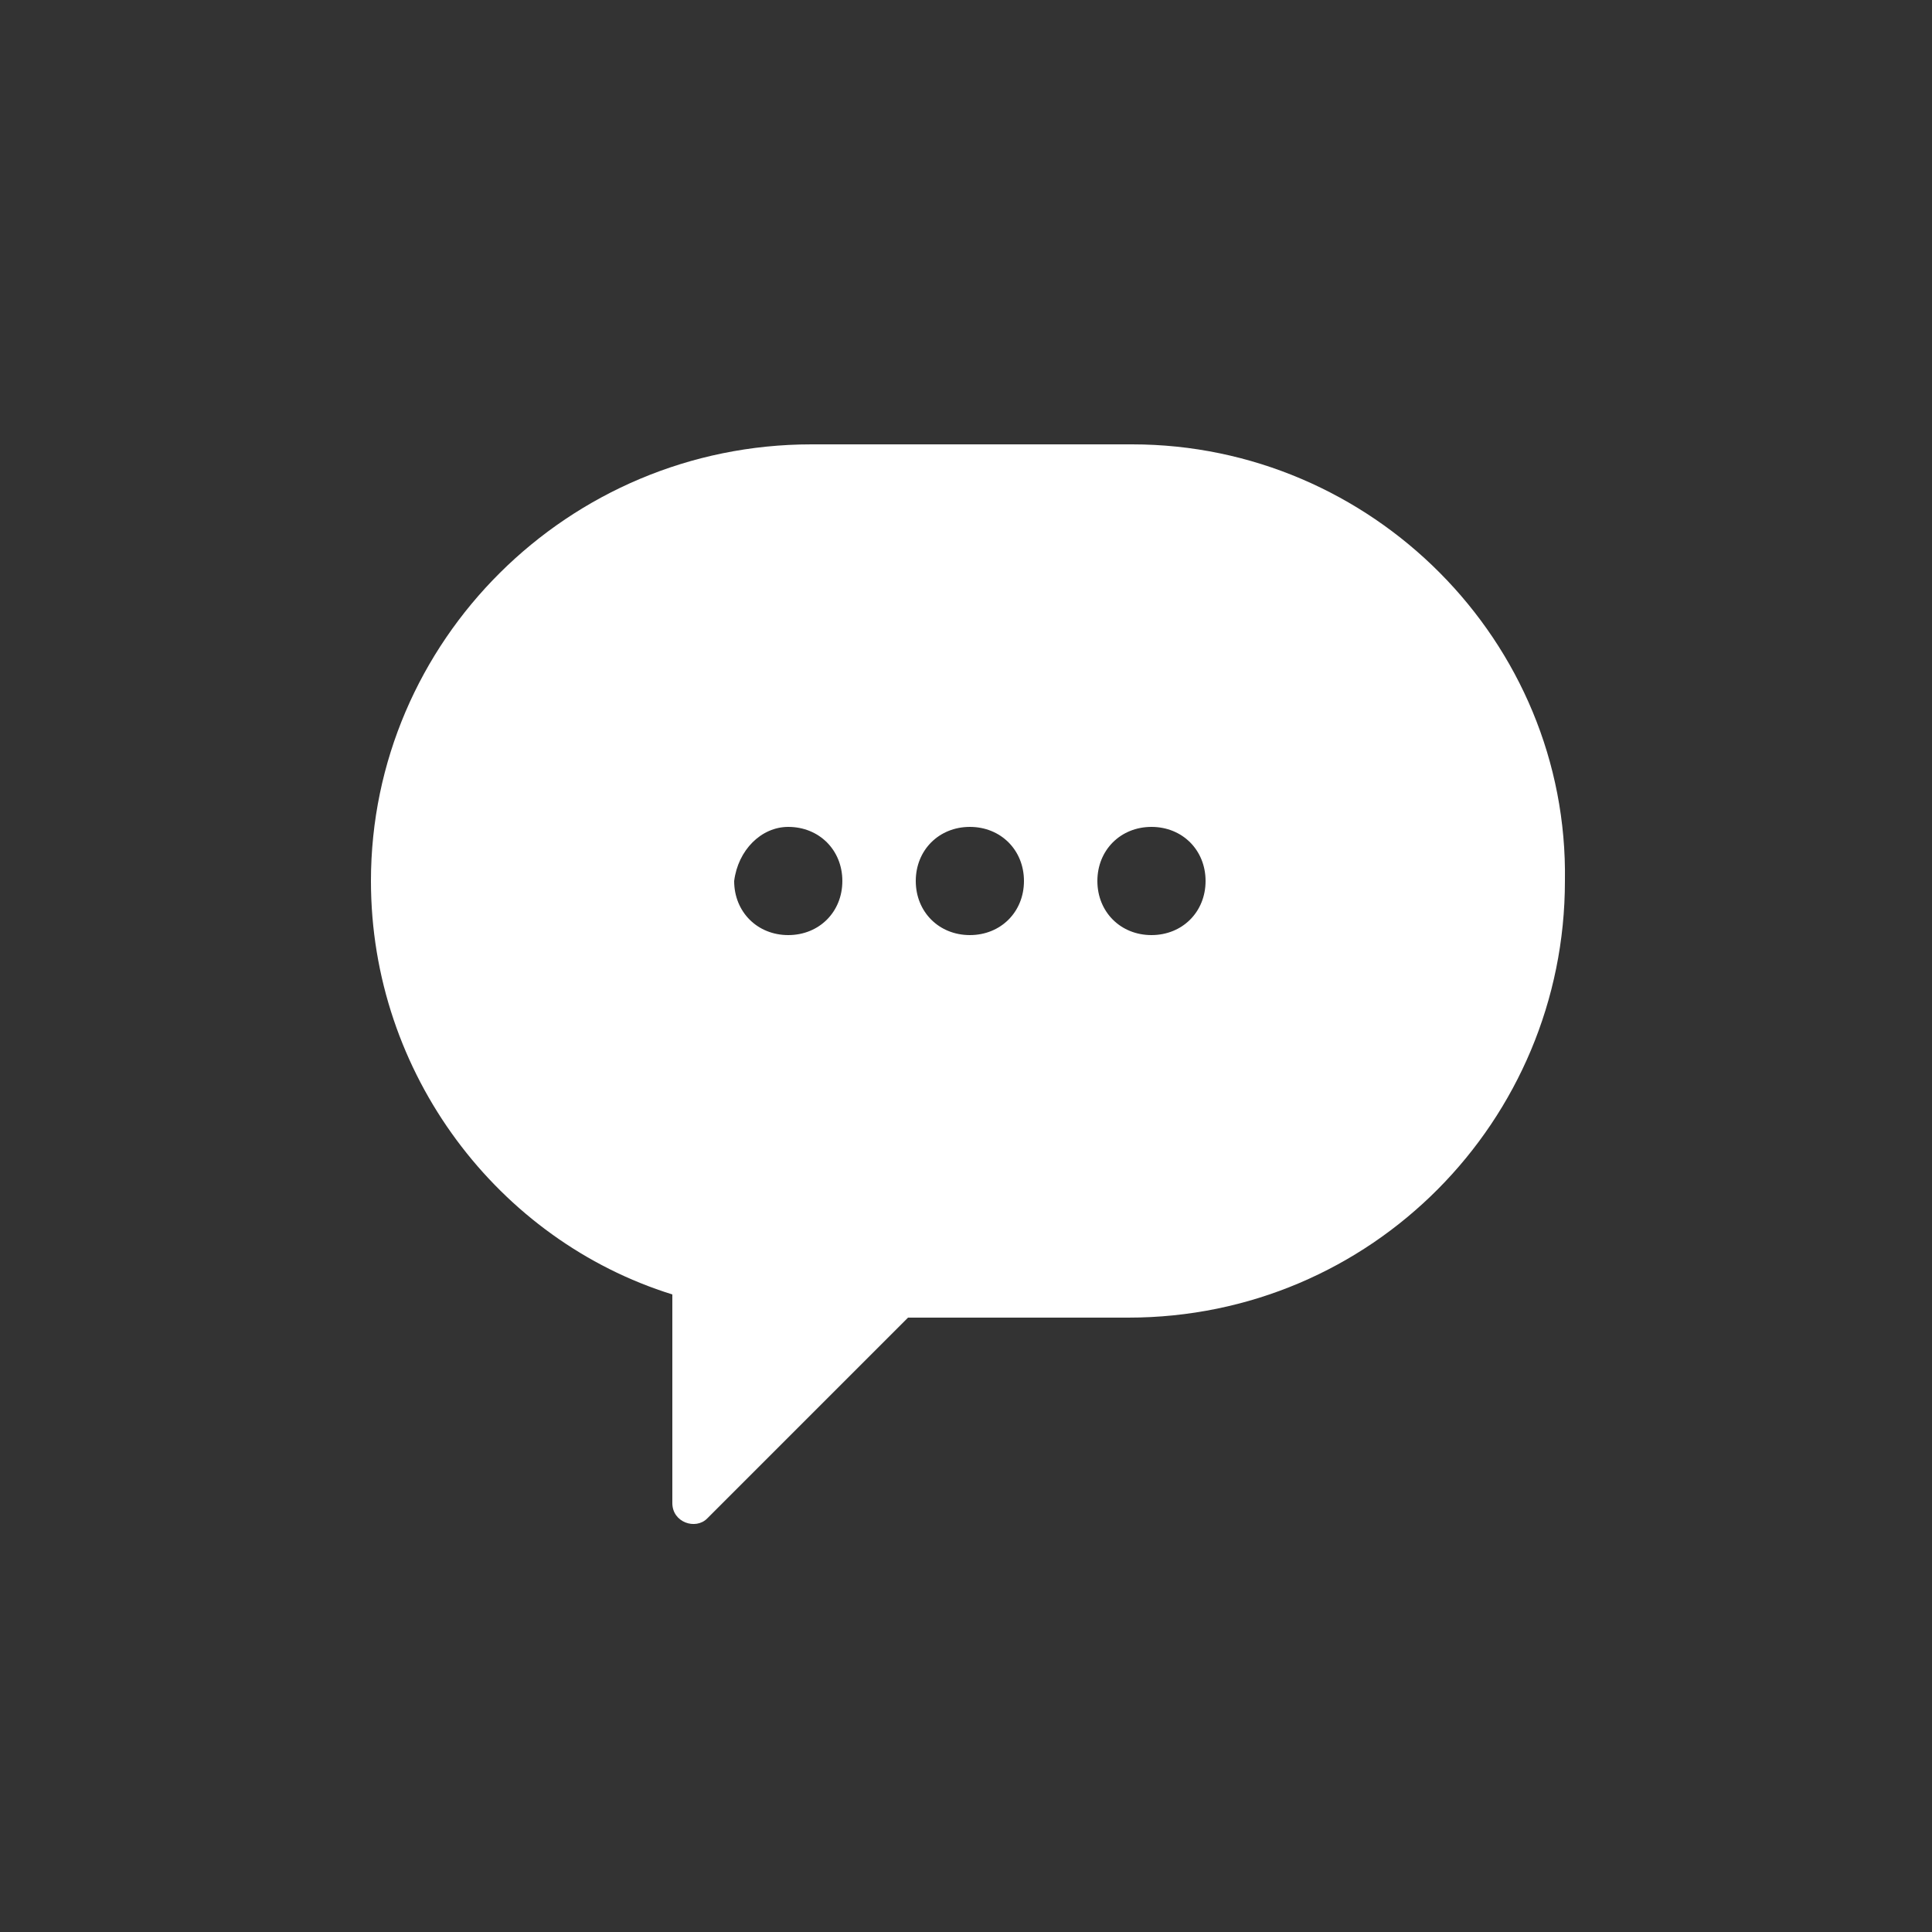 <?xml version="1.0" encoding="utf-8"?>
<!-- Generator: Adobe Illustrator 22.1.0, SVG Export Plug-In . SVG Version: 6.00 Build 0)  -->
<svg version="1.1" id="Ebene_3" xmlns="http://www.w3.org/2000/svg" xmlns:xlink="http://www.w3.org/1999/xlink" x="0px" y="0px"
	 viewBox="0 0 50 50" style="enable-background:new 0 0 50 50;" xml:space="preserve">
<rect x="0" y="0" width="50" height="50" fill="#333333" stroke="none"/>
<style type="text/css">
	.st0{fill:#FFFFFF;}
</style>
<path class="st0" d="M20.4,21.4c0.8,0,1.4,0.6,1.4,1.4s-0.6,1.4-1.4,1.4S19,23.6,19,22.8C19.1,22,19.7,21.4,20.4,21.4z M25.1,21.4
	c0.8,0,1.4,0.6,1.4,1.4s-0.6,1.4-1.4,1.4c-0.8,0-1.4-0.6-1.4-1.4S24.3,21.4,25.1,21.4z M29.8,21.4c0.8,0,1.4,0.6,1.4,1.4
	s-0.6,1.4-1.4,1.4s-1.4-0.6-1.4-1.4C28.4,22,29,21.4,29.8,21.4z M17.4,33.5v5.4c0,0.5,0.6,0.7,0.9,0.4l5.2-5.2h5.7
	c6.3,0,11.3-5.1,11.3-11.3c0.1-6.2-5-11.3-11.2-11.3H21c-6.3,0-11.4,5.1-11.4,11.3C9.6,27.8,12.9,32.1,17.4,33.5z"/>
</svg>
